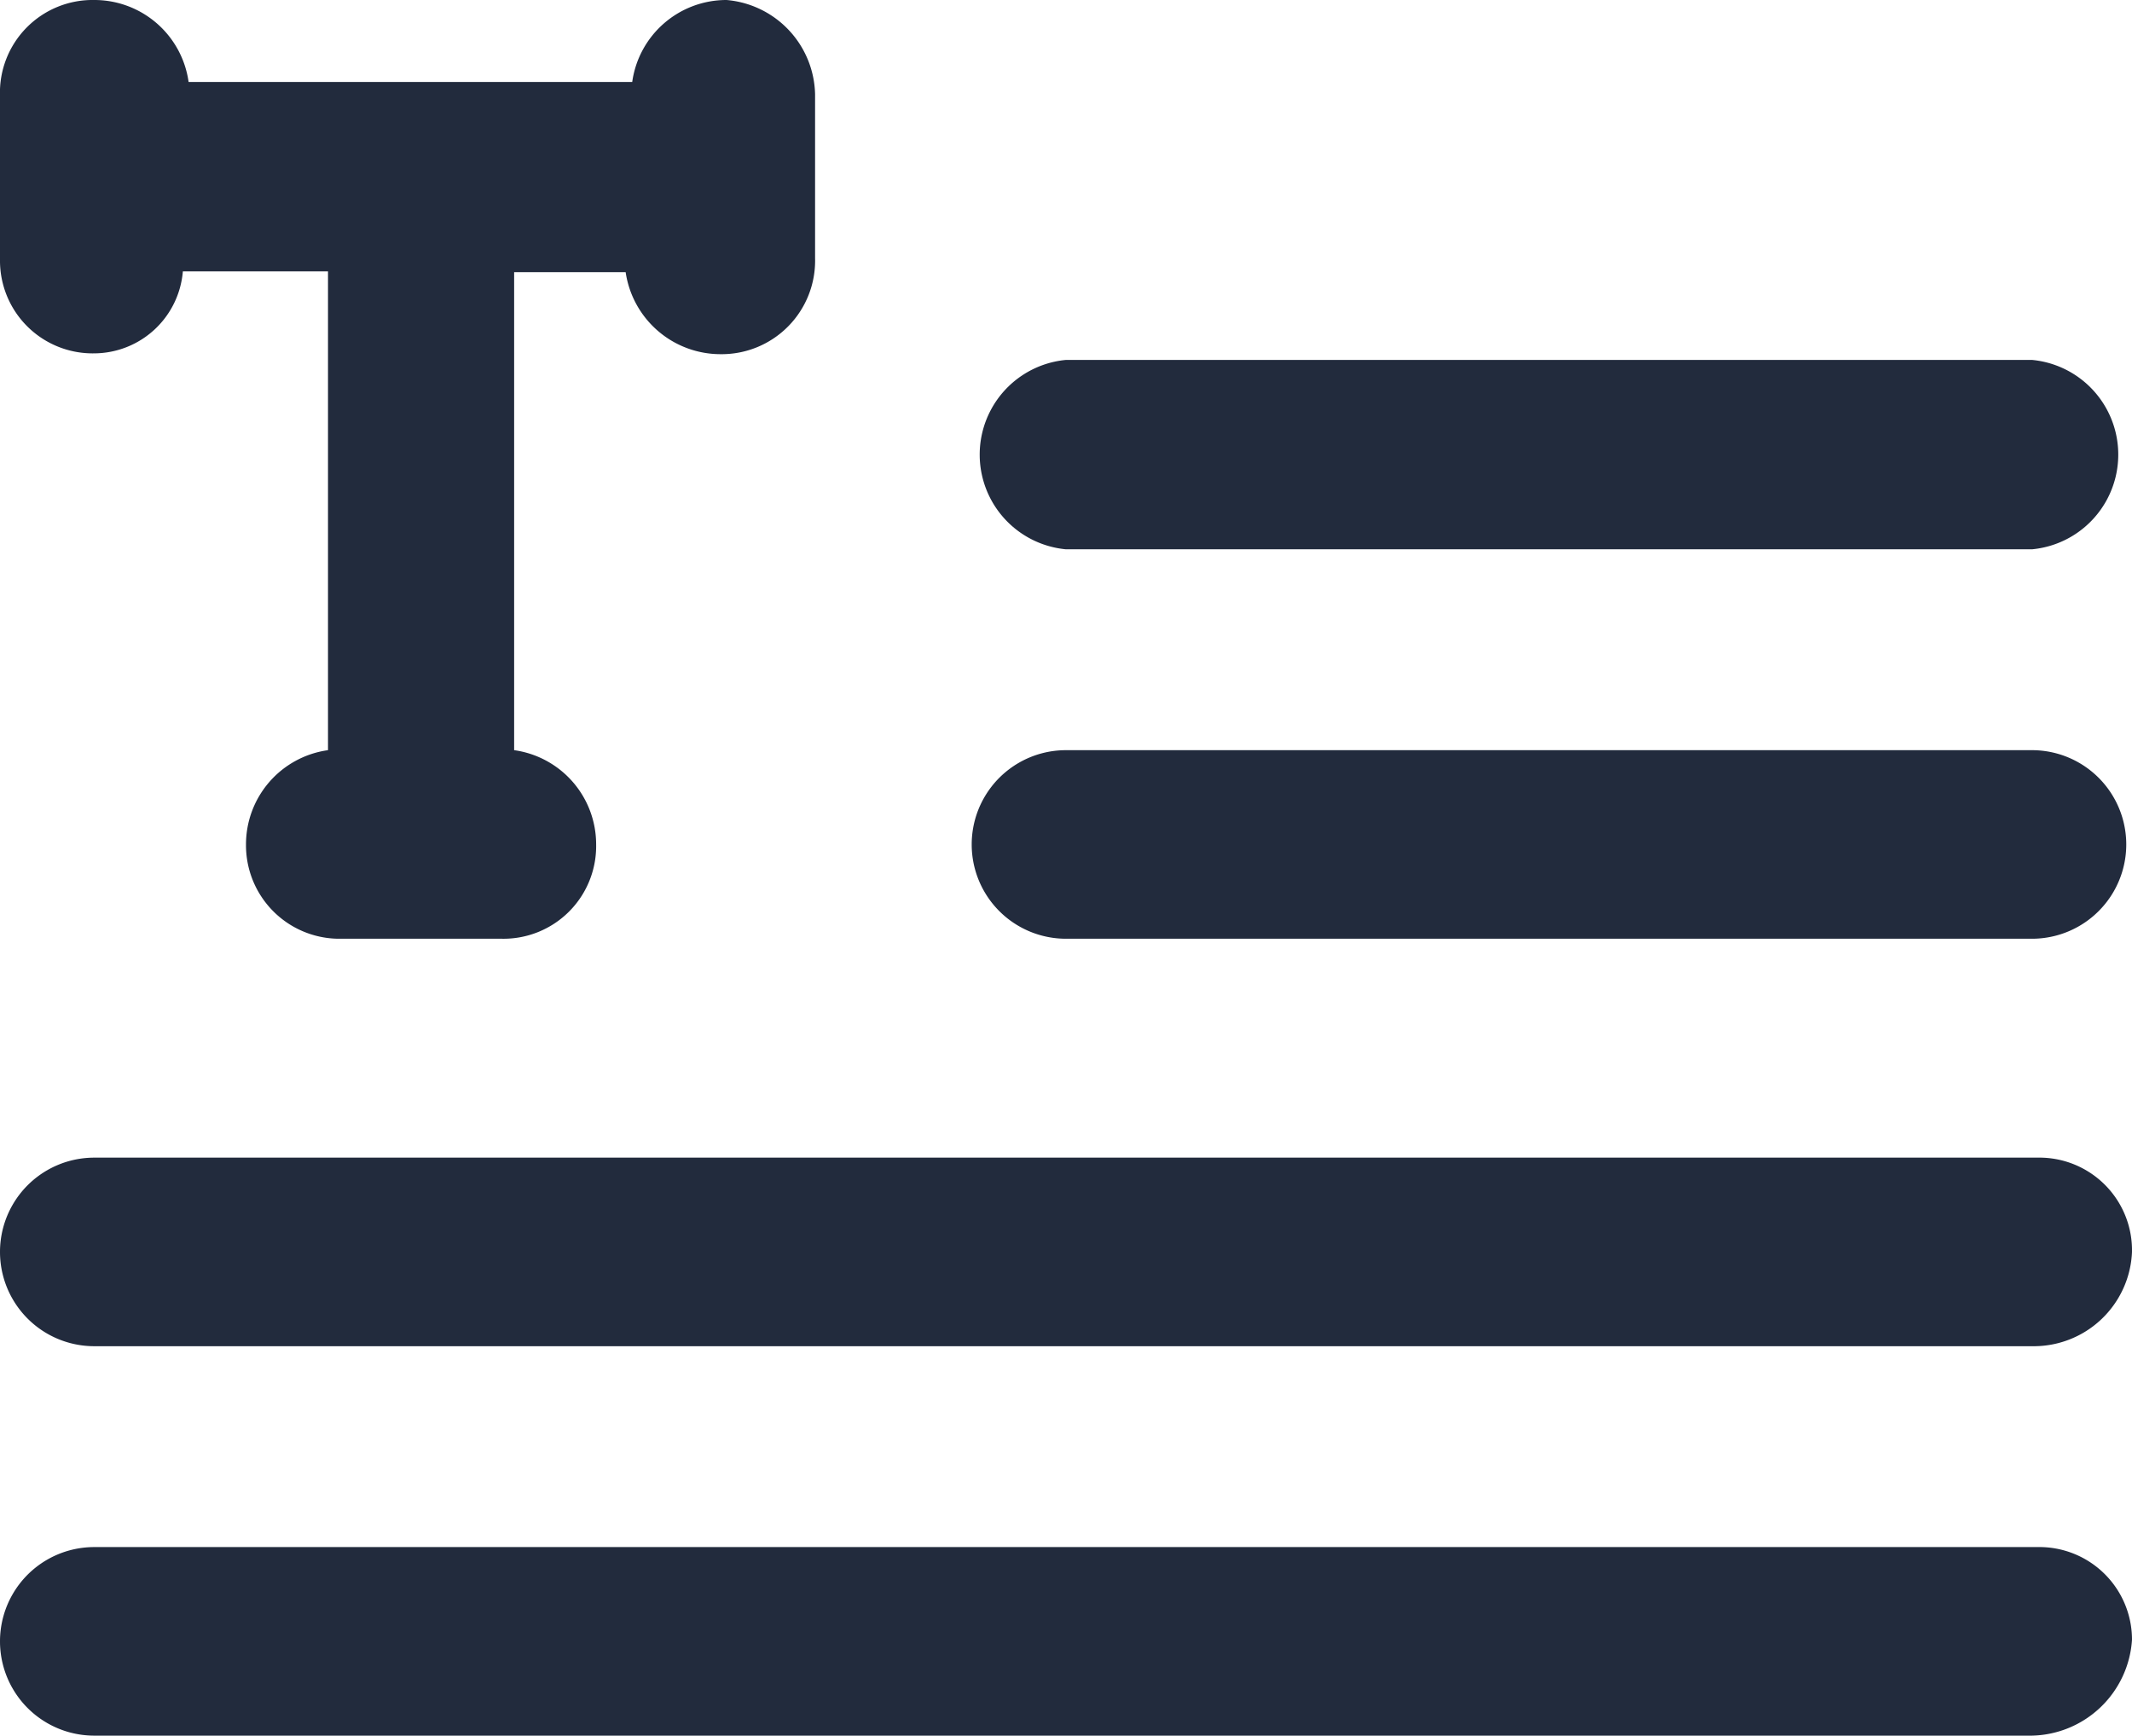 <svg xmlns="http://www.w3.org/2000/svg" viewBox="0 0 26 21.17">
  <title>res-article_1</title>
  <g id="f7e7d8b5-77ea-4da7-ab44-4b7ceb5bf5d1" data-name="Layer 2">
    <g id="e31a0591-e717-4620-9ff6-f751d7aa7344" data-name="Layer 1">
      <g>
        <path d="M9.94,1.15v2A1.14,1.14,0,0,1,8.79,4.32a1.17,1.17,0,0,1-1.16-1H6.27V9.15a1.16,1.16,0,0,1,1,1.15,1.13,1.13,0,0,1-1.15,1.15h-2A1.14,1.14,0,0,1,3,10.3,1.16,1.16,0,0,1,4,9.15V3.31H2.23a1.09,1.09,0,0,1-1.08,1A1.13,1.13,0,0,1,0,3.17v-2A1.13,1.13,0,0,1,1.15,0,1.16,1.16,0,0,1,2.3,1H7.71A1.16,1.16,0,0,1,8.86,0,1.18,1.18,0,0,1,9.94,1.15Z" style="fill: #222b3d"/>
        <path d="M24.78,16.42H1.15a1.15,1.15,0,0,1,0-2.3h23.7A1.13,1.13,0,0,1,26,15.27,1.2,1.2,0,0,1,24.78,16.42Z" style="fill: #222b3d"/>
        <path d="M24.78,21.17H1.15a1.15,1.15,0,0,1,0-2.3h23.7A1.13,1.13,0,0,1,26,20,1.25,1.25,0,0,1,24.78,21.17Z" style="fill: #222b3d"/>
        <path d="M24.78,6.7H13a1.16,1.16,0,0,1,0-2.31H24.78a1.16,1.16,0,0,1,0,2.31Z" style="fill: #222b3d"/>
        <path d="M24.78,11.45H13a1.15,1.15,0,0,1,0-2.3H24.78a1.15,1.15,0,0,1,0,2.3Z" style="fill: #222b3d"/>
      </g>
    </g>
  </g>
</svg>
